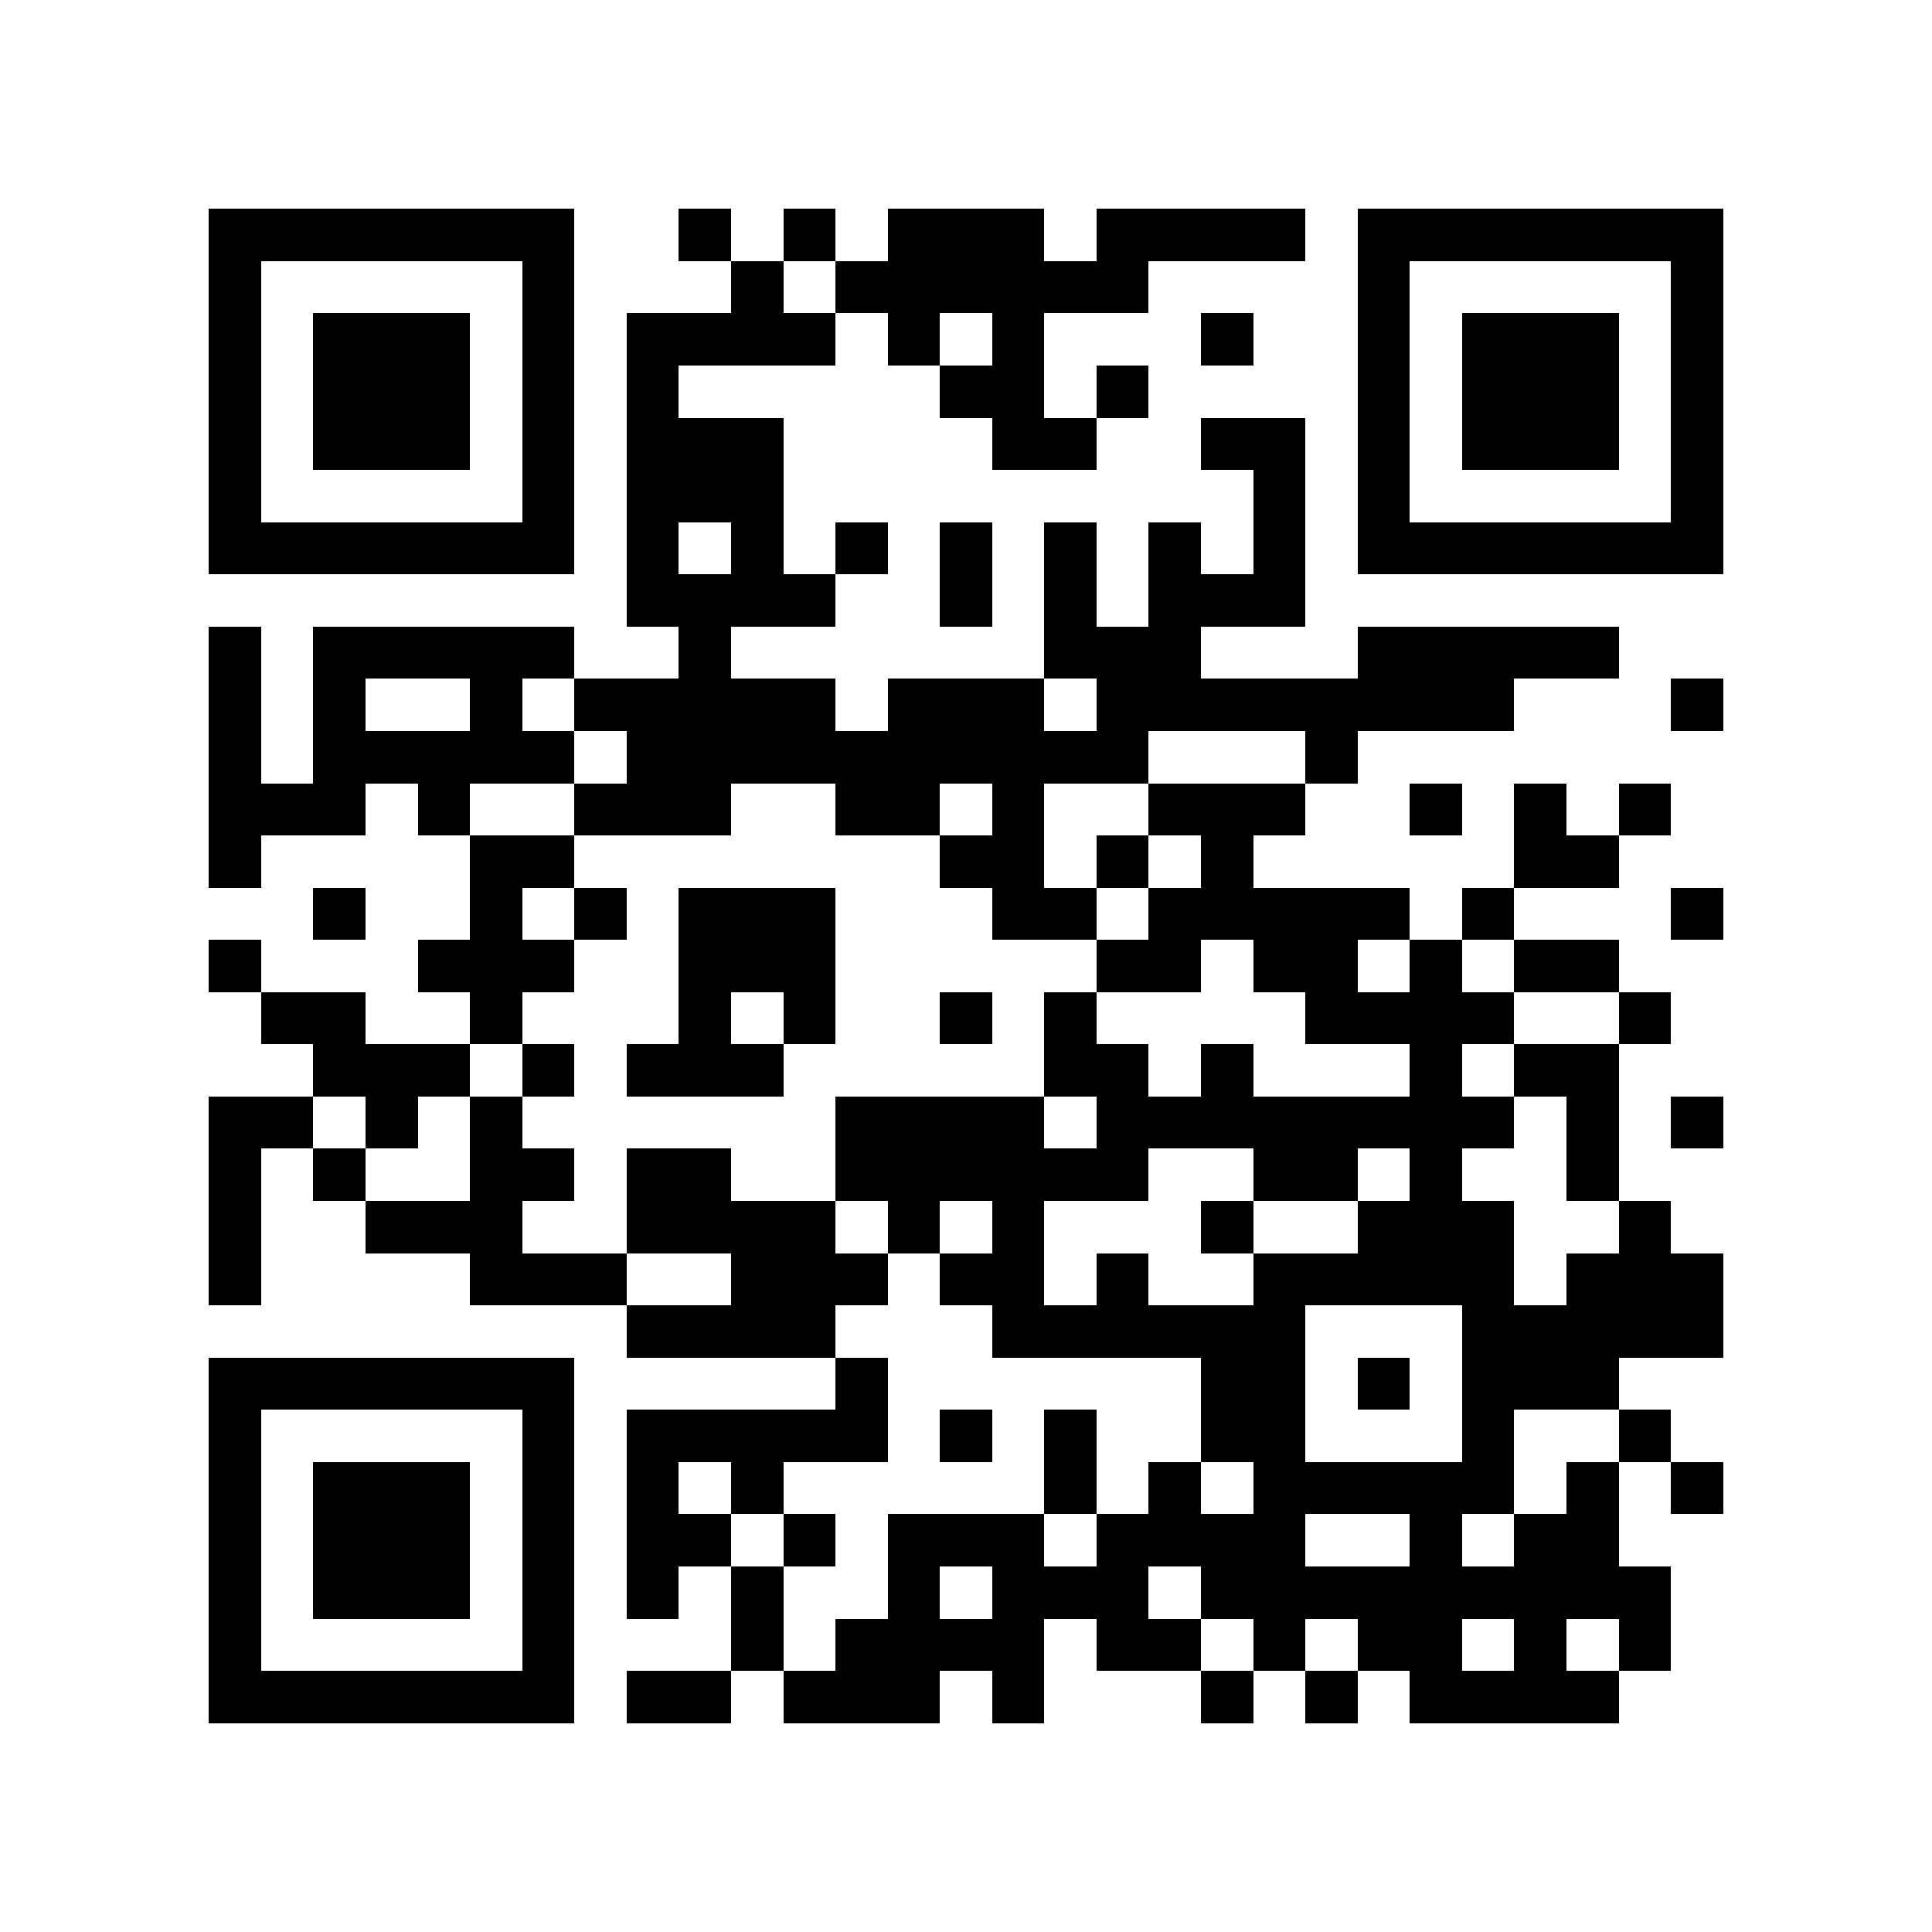 <svg xmlns="http://www.w3.org/2000/svg" width="500" height="500" viewBox="0 0 37 37" shape-rendering="crispEdges"><path stroke="#000000" d="M4 4.5h7m2 0h1m1 0h1m1 0h3m1 0h4m1 0h7M4 5.5h1m5 0h1m3 0h1m1 0h6m4 0h1m5 0h1M4 6.5h1m1 0h3m1 0h1m1 0h4m1 0h1m1 0h1m3 0h1m2 0h1m1 0h3m1 0h1M4 7.5h1m1 0h3m1 0h1m1 0h1m5 0h2m1 0h1m4 0h1m1 0h3m1 0h1M4 8.5h1m1 0h3m1 0h1m1 0h3m4 0h2m2 0h2m1 0h1m1 0h3m1 0h1M4 9.5h1m5 0h1m1 0h3m9 0h1m1 0h1m5 0h1M4 10.5h7m1 0h1m1 0h1m1 0h1m1 0h1m1 0h1m1 0h1m1 0h1m1 0h7M12 11.5h4m2 0h1m1 0h1m1 0h3M4 12.5h1m1 0h5m2 0h1m6 0h3m3 0h5M4 13.5h1m1 0h1m2 0h1m1 0h5m1 0h3m1 0h8m3 0h1M4 14.5h1m1 0h5m1 0h10m3 0h1M4 15.5h3m1 0h1m2 0h3m2 0h2m1 0h1m2 0h3m2 0h1m1 0h1m1 0h1M4 16.5h1m4 0h2m7 0h2m1 0h1m1 0h1m5 0h2M6 17.5h1m2 0h1m1 0h1m1 0h3m3 0h2m1 0h5m1 0h1m3 0h1M4 18.5h1m3 0h3m2 0h3m5 0h2m1 0h2m1 0h1m1 0h2M5 19.5h2m2 0h1m3 0h1m1 0h1m2 0h1m1 0h1m4 0h4m2 0h1M6 20.5h3m1 0h1m1 0h3m5 0h2m1 0h1m3 0h1m1 0h2M4 21.5h2m1 0h1m1 0h1m6 0h4m1 0h8m1 0h1m1 0h1M4 22.5h1m1 0h1m2 0h2m1 0h2m2 0h6m2 0h2m1 0h1m2 0h1M4 23.5h1m2 0h3m2 0h4m1 0h1m1 0h1m3 0h1m2 0h3m2 0h1M4 24.5h1m4 0h3m2 0h3m1 0h2m1 0h1m2 0h5m1 0h3M12 25.5h4m3 0h6m3 0h5M4 26.5h7m5 0h1m6 0h2m1 0h1m1 0h3M4 27.5h1m5 0h1m1 0h5m1 0h1m1 0h1m2 0h2m3 0h1m2 0h1M4 28.5h1m1 0h3m1 0h1m1 0h1m1 0h1m5 0h1m1 0h1m1 0h5m1 0h1m1 0h1M4 29.5h1m1 0h3m1 0h1m1 0h2m1 0h1m1 0h3m1 0h4m2 0h1m1 0h2M4 30.5h1m1 0h3m1 0h1m1 0h1m1 0h1m2 0h1m1 0h3m1 0h9M4 31.5h1m5 0h1m3 0h1m1 0h4m1 0h2m1 0h1m1 0h2m1 0h1m1 0h1M4 32.5h7m1 0h2m1 0h3m1 0h1m3 0h1m1 0h1m1 0h4"></path></svg>

